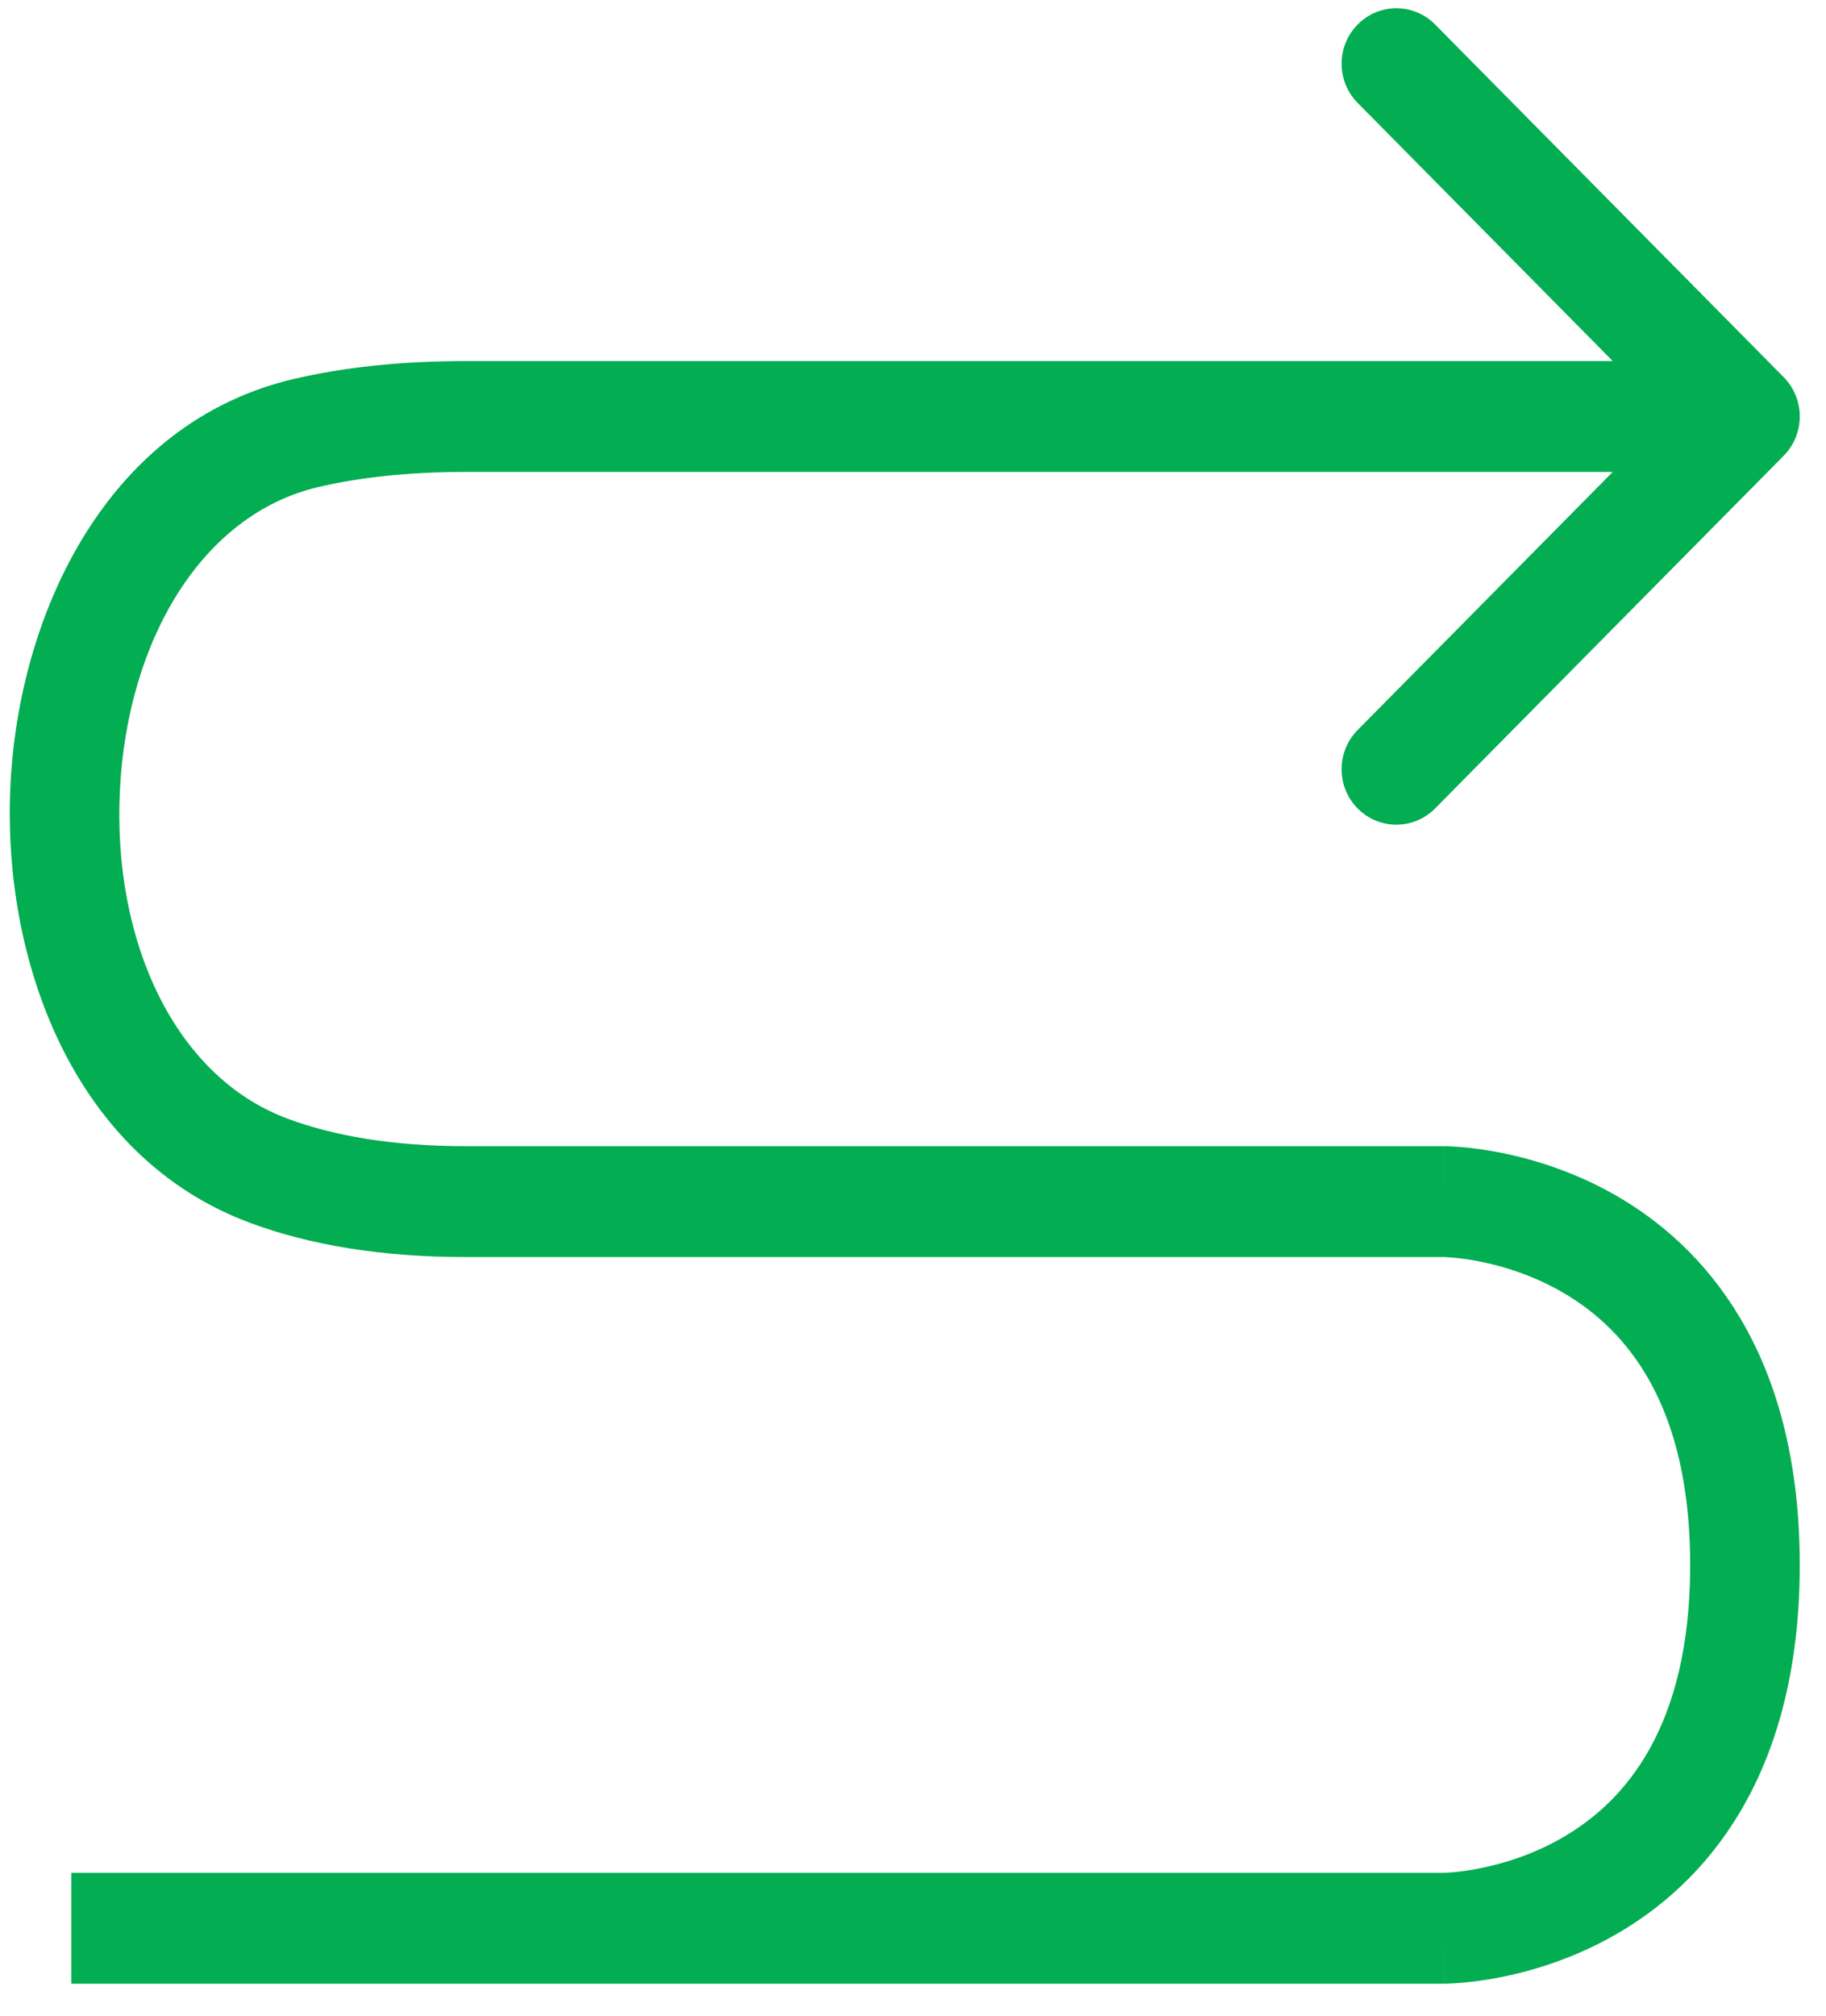 <svg width="29" height="32" viewBox="0 0 29 32" fill="none" xmlns="http://www.w3.org/2000/svg">
<path d="M28.329 7.234C28.668 6.89 28.668 6.333 28.329 5.989L22.792 0.389C22.452 0.045 21.901 0.045 21.562 0.389C21.222 0.733 21.222 1.29 21.562 1.634L26.483 6.612L21.561 11.59C21.222 11.933 21.222 12.491 21.561 12.834C21.901 13.178 22.452 13.178 22.792 12.834L28.329 7.234ZM7.404 7.492C11.277 7.492 16.354 7.492 20.463 7.492C22.518 7.492 24.33 7.492 25.629 7.492C26.279 7.492 26.8 7.492 27.158 7.492C27.338 7.492 27.477 7.492 27.57 7.492C27.617 7.492 27.653 7.492 27.677 7.492C27.689 7.492 27.698 7.492 27.704 7.492C27.707 7.492 27.711 7.492 27.711 7.492H27.713C27.713 7.492 27.713 7.492 27.713 6.612C27.713 5.732 27.713 5.732 27.713 5.732H27.711C27.711 5.732 27.707 5.732 27.704 5.732C27.698 5.732 27.689 5.732 27.677 5.732C27.653 5.732 27.617 5.732 27.57 5.732C27.477 5.732 27.338 5.732 27.158 5.732C26.8 5.732 26.279 5.732 25.629 5.732C24.33 5.732 22.518 5.732 20.463 5.732C16.354 5.732 11.277 5.732 7.404 5.732V7.492ZM7.404 18.196C6.205 18.196 5.282 18.024 4.572 17.761L3.974 19.414C4.912 19.762 6.044 19.956 7.404 19.956V18.196ZM5.059 7.731C5.696 7.582 6.468 7.492 7.404 7.492V5.732C6.359 5.732 5.453 5.832 4.667 6.016L5.059 7.731ZM7.404 19.956C7.419 19.956 7.434 19.956 7.449 19.956C7.464 19.956 7.479 19.956 7.494 19.956C7.509 19.956 7.524 19.956 7.539 19.956C7.554 19.956 7.569 19.956 7.584 19.956C7.599 19.956 7.614 19.956 7.63 19.956C7.645 19.956 7.66 19.956 7.675 19.956C7.69 19.956 7.705 19.956 7.72 19.956C7.735 19.956 7.75 19.956 7.765 19.956C7.78 19.956 7.795 19.956 7.81 19.956C7.825 19.956 7.84 19.956 7.855 19.956C7.87 19.956 7.885 19.956 7.9 19.956C7.915 19.956 7.93 19.956 7.945 19.956C7.961 19.956 7.976 19.956 7.991 19.956C8.006 19.956 8.021 19.956 8.036 19.956C8.051 19.956 8.066 19.956 8.081 19.956C8.096 19.956 8.111 19.956 8.126 19.956C8.141 19.956 8.156 19.956 8.171 19.956C8.186 19.956 8.201 19.956 8.216 19.956C8.231 19.956 8.246 19.956 8.261 19.956C8.276 19.956 8.291 19.956 8.307 19.956C8.322 19.956 8.337 19.956 8.352 19.956C8.367 19.956 8.382 19.956 8.397 19.956C8.412 19.956 8.427 19.956 8.442 19.956C8.457 19.956 8.472 19.956 8.487 19.956C8.502 19.956 8.517 19.956 8.532 19.956C8.547 19.956 8.562 19.956 8.577 19.956C8.592 19.956 8.607 19.956 8.622 19.956C8.637 19.956 8.652 19.956 8.667 19.956C8.682 19.956 8.697 19.956 8.712 19.956C8.727 19.956 8.742 19.956 8.757 19.956C8.772 19.956 8.787 19.956 8.802 19.956C8.817 19.956 8.832 19.956 8.847 19.956C8.862 19.956 8.877 19.956 8.893 19.956C8.908 19.956 8.922 19.956 8.938 19.956C8.953 19.956 8.968 19.956 8.983 19.956C8.998 19.956 9.013 19.956 9.028 19.956C9.043 19.956 9.058 19.956 9.073 19.956C9.088 19.956 9.102 19.956 9.118 19.956C9.133 19.956 9.148 19.956 9.163 19.956C9.177 19.956 9.193 19.956 9.207 19.956C9.222 19.956 9.237 19.956 9.252 19.956C9.267 19.956 9.282 19.956 9.297 19.956C9.312 19.956 9.327 19.956 9.342 19.956C9.357 19.956 9.372 19.956 9.387 19.956C9.402 19.956 9.417 19.956 9.432 19.956C9.447 19.956 9.462 19.956 9.477 19.956C9.492 19.956 9.507 19.956 9.522 19.956C9.537 19.956 9.552 19.956 9.567 19.956C9.582 19.956 9.597 19.956 9.612 19.956C9.627 19.956 9.642 19.956 9.656 19.956C9.671 19.956 9.686 19.956 9.701 19.956C9.716 19.956 9.731 19.956 9.746 19.956C9.761 19.956 9.776 19.956 9.791 19.956C9.806 19.956 9.821 19.956 9.836 19.956C9.851 19.956 9.865 19.956 9.88 19.956C9.895 19.956 9.91 19.956 9.925 19.956C9.94 19.956 9.955 19.956 9.97 19.956C9.985 19.956 10 19.956 10.015 19.956C10.029 19.956 10.044 19.956 10.059 19.956C10.074 19.956 10.089 19.956 10.104 19.956C10.119 19.956 10.134 19.956 10.149 19.956C10.163 19.956 10.178 19.956 10.193 19.956C10.208 19.956 10.223 19.956 10.238 19.956C10.253 19.956 10.268 19.956 10.282 19.956C10.297 19.956 10.312 19.956 10.327 19.956C10.342 19.956 10.357 19.956 10.371 19.956C10.386 19.956 10.401 19.956 10.416 19.956C10.431 19.956 10.446 19.956 10.461 19.956C10.475 19.956 10.49 19.956 10.505 19.956C10.52 19.956 10.535 19.956 10.55 19.956C10.564 19.956 10.579 19.956 10.594 19.956C10.609 19.956 10.624 19.956 10.638 19.956C10.653 19.956 10.668 19.956 10.683 19.956C10.698 19.956 10.712 19.956 10.727 19.956C10.742 19.956 10.757 19.956 10.772 19.956C10.786 19.956 10.801 19.956 10.816 19.956C10.831 19.956 10.845 19.956 10.86 19.956C10.875 19.956 10.89 19.956 10.905 19.956C10.919 19.956 10.934 19.956 10.949 19.956C10.963 19.956 10.978 19.956 10.993 19.956C11.008 19.956 11.022 19.956 11.037 19.956C11.052 19.956 11.067 19.956 11.081 19.956C11.096 19.956 11.111 19.956 11.126 19.956C11.14 19.956 11.155 19.956 11.17 19.956C11.184 19.956 11.199 19.956 11.214 19.956C11.229 19.956 11.243 19.956 11.258 19.956C11.273 19.956 11.287 19.956 11.302 19.956C11.317 19.956 11.331 19.956 11.346 19.956C11.361 19.956 11.375 19.956 11.39 19.956C11.405 19.956 11.419 19.956 11.434 19.956C11.448 19.956 11.463 19.956 11.478 19.956C11.492 19.956 11.507 19.956 11.522 19.956C11.536 19.956 11.551 19.956 11.566 19.956C11.58 19.956 11.595 19.956 11.609 19.956C11.624 19.956 11.639 19.956 11.653 19.956C11.668 19.956 11.682 19.956 11.697 19.956C11.712 19.956 11.726 19.956 11.741 19.956C11.755 19.956 11.77 19.956 11.784 19.956C11.799 19.956 11.814 19.956 11.828 19.956C11.843 19.956 11.857 19.956 11.872 19.956C11.886 19.956 11.901 19.956 11.915 19.956C11.93 19.956 11.945 19.956 11.959 19.956C11.974 19.956 11.988 19.956 12.003 19.956C12.017 19.956 12.032 19.956 12.046 19.956C12.061 19.956 12.075 19.956 12.09 19.956C12.104 19.956 12.119 19.956 12.133 19.956C12.148 19.956 12.162 19.956 12.177 19.956C12.191 19.956 12.206 19.956 12.22 19.956C12.234 19.956 12.249 19.956 12.263 19.956C12.278 19.956 12.292 19.956 12.307 19.956C12.321 19.956 12.335 19.956 12.35 19.956C12.364 19.956 12.379 19.956 12.393 19.956C12.408 19.956 12.422 19.956 12.436 19.956C12.451 19.956 12.465 19.956 12.479 19.956C12.494 19.956 12.508 19.956 12.523 19.956C12.537 19.956 12.551 19.956 12.566 19.956C12.58 19.956 12.594 19.956 12.609 19.956C12.623 19.956 12.637 19.956 12.652 19.956C12.666 19.956 12.68 19.956 12.695 19.956C12.709 19.956 12.723 19.956 12.738 19.956C12.752 19.956 12.766 19.956 12.78 19.956C12.795 19.956 12.809 19.956 12.823 19.956C12.838 19.956 12.852 19.956 12.866 19.956C12.88 19.956 12.895 19.956 12.909 19.956C12.923 19.956 12.938 19.956 12.952 19.956C12.966 19.956 12.98 19.956 12.994 19.956C13.009 19.956 13.023 19.956 13.037 19.956C13.051 19.956 13.066 19.956 13.08 19.956C13.094 19.956 13.108 19.956 13.122 19.956C13.136 19.956 13.151 19.956 13.165 19.956C13.179 19.956 13.193 19.956 13.207 19.956C13.221 19.956 13.236 19.956 13.25 19.956C13.264 19.956 13.278 19.956 13.292 19.956C13.306 19.956 13.32 19.956 13.334 19.956C13.348 19.956 13.363 19.956 13.377 19.956C13.391 19.956 13.405 19.956 13.419 19.956C13.433 19.956 13.447 19.956 13.461 19.956C13.475 19.956 13.489 19.956 13.503 19.956C13.517 19.956 13.531 19.956 13.546 19.956C13.559 19.956 13.573 19.956 13.588 19.956C13.602 19.956 13.616 19.956 13.63 19.956C13.644 19.956 13.658 19.956 13.672 19.956C13.686 19.956 13.7 19.956 13.713 19.956C13.727 19.956 13.741 19.956 13.755 19.956C13.769 19.956 13.783 19.956 13.797 19.956C13.811 19.956 13.825 19.956 13.839 19.956C13.853 19.956 13.867 19.956 13.881 19.956C13.895 19.956 13.909 19.956 13.922 19.956C13.936 19.956 13.95 19.956 13.964 19.956C13.978 19.956 13.992 19.956 14.006 19.956C14.02 19.956 14.033 19.956 14.047 19.956C14.061 19.956 14.075 19.956 14.089 19.956C14.102 19.956 14.116 19.956 14.13 19.956C14.144 19.956 14.158 19.956 14.171 19.956C14.185 19.956 14.199 19.956 14.213 19.956C14.227 19.956 14.24 19.956 14.254 19.956C14.268 19.956 14.282 19.956 14.295 19.956C14.309 19.956 14.323 19.956 14.336 19.956C14.35 19.956 14.364 19.956 14.378 19.956C14.391 19.956 14.405 19.956 14.419 19.956C14.432 19.956 14.446 19.956 14.46 19.956C14.473 19.956 14.487 19.956 14.501 19.956C14.514 19.956 14.528 19.956 14.542 19.956C14.555 19.956 14.569 19.956 14.582 19.956C14.596 19.956 14.61 19.956 14.623 19.956C14.637 19.956 14.65 19.956 14.664 19.956C14.678 19.956 14.691 19.956 14.705 19.956C14.718 19.956 14.732 19.956 14.745 19.956C14.759 19.956 14.772 19.956 14.786 19.956C14.799 19.956 14.813 19.956 14.826 19.956C14.84 19.956 14.853 19.956 14.867 19.956C14.88 19.956 14.894 19.956 14.907 19.956C14.921 19.956 14.934 19.956 14.948 19.956C14.961 19.956 14.974 19.956 14.988 19.956C15.001 19.956 15.015 19.956 15.028 19.956C15.041 19.956 15.055 19.956 15.068 19.956C15.082 19.956 15.095 19.956 15.108 19.956C15.122 19.956 15.135 19.956 15.148 19.956C15.162 19.956 15.175 19.956 15.188 19.956C15.202 19.956 15.215 19.956 15.228 19.956C15.242 19.956 15.255 19.956 15.268 19.956C15.281 19.956 15.295 19.956 15.308 19.956C15.321 19.956 15.334 19.956 15.348 19.956C15.361 19.956 15.374 19.956 15.387 19.956C15.4 19.956 15.414 19.956 15.427 19.956C15.44 19.956 15.453 19.956 15.466 19.956C15.48 19.956 15.493 19.956 15.506 19.956C15.519 19.956 15.532 19.956 15.545 19.956C15.559 19.956 15.572 19.956 15.585 19.956C15.598 19.956 15.611 19.956 15.624 19.956C15.637 19.956 15.65 19.956 15.663 19.956C15.676 19.956 15.689 19.956 15.702 19.956C15.715 19.956 15.729 19.956 15.742 19.956C15.755 19.956 15.768 19.956 15.78 19.956C15.794 19.956 15.807 19.956 15.819 19.956C15.832 19.956 15.845 19.956 15.858 19.956C15.871 19.956 15.884 19.956 15.897 19.956C15.91 19.956 15.923 19.956 15.936 19.956C15.949 19.956 15.962 19.956 15.975 19.956C15.988 19.956 16 19.956 16.013 19.956C16.026 19.956 16.039 19.956 16.052 19.956C16.065 19.956 16.078 19.956 16.09 19.956C16.103 19.956 16.116 19.956 16.129 19.956C16.142 19.956 16.154 19.956 16.167 19.956C16.18 19.956 16.193 19.956 16.206 19.956C16.218 19.956 16.231 19.956 16.244 19.956C16.256 19.956 16.269 19.956 16.282 19.956C16.295 19.956 16.307 19.956 16.32 19.956C16.333 19.956 16.345 19.956 16.358 19.956C16.371 19.956 16.383 19.956 16.396 19.956C16.409 19.956 16.421 19.956 16.434 19.956C16.446 19.956 16.459 19.956 16.471 19.956C16.484 19.956 16.497 19.956 16.509 19.956C16.522 19.956 16.534 19.956 16.547 19.956C16.559 19.956 16.572 19.956 16.584 19.956C16.597 19.956 16.609 19.956 16.622 19.956C16.634 19.956 16.647 19.956 16.659 19.956C16.672 19.956 16.684 19.956 16.697 19.956C16.709 19.956 16.722 19.956 16.734 19.956C16.746 19.956 16.759 19.956 16.771 19.956C16.784 19.956 16.796 19.956 16.808 19.956C16.821 19.956 16.833 19.956 16.845 19.956C16.858 19.956 16.87 19.956 16.882 19.956C16.895 19.956 16.907 19.956 16.919 19.956C16.931 19.956 16.944 19.956 16.956 19.956C16.968 19.956 16.981 19.956 16.993 19.956C17.005 19.956 17.017 19.956 17.029 19.956C17.042 19.956 17.054 19.956 17.066 19.956C17.078 19.956 17.09 19.956 17.102 19.956C17.115 19.956 17.127 19.956 17.139 19.956C17.151 19.956 17.163 19.956 17.175 19.956C17.187 19.956 17.2 19.956 17.212 19.956C17.224 19.956 17.236 19.956 17.248 19.956C17.26 19.956 17.272 19.956 17.284 19.956C17.296 19.956 17.308 19.956 17.32 19.956C17.332 19.956 17.344 19.956 17.356 19.956C17.368 19.956 17.38 19.956 17.392 19.956C17.404 19.956 17.416 19.956 17.427 19.956C17.439 19.956 17.451 19.956 17.463 19.956C17.475 19.956 17.487 19.956 17.499 19.956C17.511 19.956 17.523 19.956 17.534 19.956C17.546 19.956 17.558 19.956 17.57 19.956C17.582 19.956 17.593 19.956 17.605 19.956C17.617 19.956 17.629 19.956 17.64 19.956C17.652 19.956 17.664 19.956 17.676 19.956C17.688 19.956 17.699 19.956 17.711 19.956C17.723 19.956 17.734 19.956 17.746 19.956C17.758 19.956 17.769 19.956 17.781 19.956C17.793 19.956 17.804 19.956 17.816 19.956C17.827 19.956 17.839 19.956 17.851 19.956C17.862 19.956 17.874 19.956 17.885 19.956C17.897 19.956 17.908 19.956 17.92 19.956C17.931 19.956 17.943 19.956 17.954 19.956C17.966 19.956 17.977 19.956 17.989 19.956C18 19.956 18.012 19.956 18.023 19.956C18.035 19.956 18.046 19.956 18.057 19.956C18.069 19.956 18.08 19.956 18.092 19.956C18.103 19.956 18.114 19.956 18.126 19.956C18.137 19.956 18.148 19.956 18.16 19.956C18.171 19.956 18.182 19.956 18.194 19.956C18.205 19.956 18.216 19.956 18.227 19.956C18.239 19.956 18.25 19.956 18.261 19.956C18.272 19.956 18.284 19.956 18.295 19.956C18.306 19.956 18.317 19.956 18.328 19.956C18.339 19.956 18.351 19.956 18.362 19.956C18.373 19.956 18.384 19.956 18.395 19.956C18.406 19.956 18.417 19.956 18.428 19.956C18.439 19.956 18.451 19.956 18.462 19.956C18.473 19.956 18.484 19.956 18.495 19.956C18.506 19.956 18.517 19.956 18.528 19.956C18.539 19.956 18.55 19.956 18.561 19.956C18.572 19.956 18.582 19.956 18.593 19.956C18.604 19.956 18.615 19.956 18.626 19.956C18.637 19.956 18.648 19.956 18.659 19.956C18.67 19.956 18.68 19.956 18.691 19.956C18.702 19.956 18.713 19.956 18.724 19.956C18.735 19.956 18.745 19.956 18.756 19.956C18.767 19.956 18.777 19.956 18.788 19.956C18.799 19.956 18.81 19.956 18.82 19.956C18.831 19.956 18.842 19.956 18.852 19.956C18.863 19.956 18.874 19.956 18.884 19.956C18.895 19.956 18.906 19.956 18.916 19.956C18.927 19.956 18.938 19.956 18.948 19.956C18.959 19.956 18.969 19.956 18.98 19.956C18.99 19.956 19.001 19.956 19.011 19.956C19.022 19.956 19.032 19.956 19.043 19.956C19.053 19.956 19.064 19.956 19.074 19.956C19.085 19.956 19.095 19.956 19.105 19.956C19.116 19.956 19.126 19.956 19.137 19.956C19.147 19.956 19.157 19.956 19.168 19.956C19.178 19.956 19.188 19.956 19.198 19.956C19.209 19.956 19.219 19.956 19.229 19.956C19.24 19.956 19.25 19.956 19.26 19.956C19.27 19.956 19.281 19.956 19.291 19.956C19.301 19.956 19.311 19.956 19.321 19.956C19.332 19.956 19.342 19.956 19.352 19.956C19.362 19.956 19.372 19.956 19.382 19.956C19.392 19.956 19.402 19.956 19.413 19.956C19.422 19.956 19.433 19.956 19.443 19.956C19.453 19.956 19.463 19.956 19.473 19.956C19.483 19.956 19.493 19.956 19.503 19.956C19.513 19.956 19.523 19.956 19.532 19.956C19.542 19.956 19.552 19.956 19.562 19.956C19.572 19.956 19.582 19.956 19.592 19.956C19.602 19.956 19.611 19.956 19.621 19.956C19.631 19.956 19.641 19.956 19.651 19.956C19.661 19.956 19.67 19.956 19.68 19.956C19.69 19.956 19.7 19.956 19.709 19.956C19.719 19.956 19.729 19.956 19.738 19.956C19.748 19.956 19.758 19.956 19.767 19.956C19.777 19.956 19.787 19.956 19.796 19.956C19.806 19.956 19.816 19.956 19.825 19.956C19.835 19.956 19.844 19.956 19.854 19.956C19.863 19.956 19.873 19.956 19.882 19.956C19.892 19.956 19.901 19.956 19.911 19.956C19.92 19.956 19.93 19.956 19.939 19.956C19.949 19.956 19.958 19.956 19.967 19.956C19.977 19.956 19.986 19.956 19.995 19.956C20.005 19.956 20.014 19.956 20.023 19.956C20.033 19.956 20.042 19.956 20.051 19.956C20.061 19.956 20.07 19.956 20.079 19.956C20.088 19.956 20.098 19.956 20.107 19.956C20.116 19.956 20.125 19.956 20.134 19.956C20.144 19.956 20.153 19.956 20.162 19.956C20.171 19.956 20.18 19.956 20.189 19.956C20.198 19.956 20.207 19.956 20.216 19.956C20.226 19.956 20.235 19.956 20.244 19.956C20.253 19.956 20.262 19.956 20.271 19.956C20.279 19.956 20.289 19.956 20.297 19.956C20.306 19.956 20.315 19.956 20.324 19.956C20.333 19.956 20.342 19.956 20.351 19.956C20.36 19.956 20.369 19.956 20.378 19.956C20.386 19.956 20.395 19.956 20.404 19.956C20.413 19.956 20.422 19.956 20.43 19.956C20.439 19.956 20.448 19.956 20.456 19.956C20.465 19.956 20.474 19.956 20.483 19.956C20.491 19.956 20.5 19.956 20.509 19.956C20.517 19.956 20.526 19.956 20.534 19.956C20.543 19.956 20.552 19.956 20.56 19.956C20.569 19.956 20.577 19.956 20.586 19.956C20.594 19.956 20.603 19.956 20.611 19.956C20.62 19.956 20.628 19.956 20.637 19.956C20.645 19.956 20.654 19.956 20.662 19.956C20.67 19.956 20.679 19.956 20.687 19.956C20.695 19.956 20.704 19.956 20.712 19.956C20.72 19.956 20.729 19.956 20.737 19.956C20.745 19.956 20.753 19.956 20.762 19.956C20.77 19.956 20.778 19.956 20.786 19.956C20.795 19.956 20.803 19.956 20.811 19.956C20.819 19.956 20.827 19.956 20.835 19.956C20.843 19.956 20.852 19.956 20.86 19.956C20.868 19.956 20.876 19.956 20.884 19.956C20.892 19.956 20.9 19.956 20.908 19.956C20.916 19.956 20.924 19.956 20.932 19.956C20.94 19.956 20.948 19.956 20.956 19.956C20.964 19.956 20.971 19.956 20.979 19.956C20.987 19.956 20.995 19.956 21.003 19.956C21.011 19.956 21.019 19.956 21.026 19.956C21.034 19.956 21.042 19.956 21.05 19.956C21.057 19.956 21.065 19.956 21.073 19.956C21.081 19.956 21.088 19.956 21.096 19.956C21.104 19.956 21.111 19.956 21.119 19.956C21.127 19.956 21.134 19.956 21.142 19.956C21.149 19.956 21.157 19.956 21.164 19.956C21.172 19.956 21.179 19.956 21.187 19.956C21.194 19.956 21.202 19.956 21.209 19.956C21.217 19.956 21.224 19.956 21.232 19.956C21.239 19.956 21.247 19.956 21.254 19.956C21.261 19.956 21.269 19.956 21.276 19.956C21.283 19.956 21.291 19.956 21.298 19.956C21.305 19.956 21.312 19.956 21.32 19.956C21.327 19.956 21.334 19.956 21.341 19.956C21.349 19.956 21.356 19.956 21.363 19.956C21.37 19.956 21.377 19.956 21.384 19.956C21.391 19.956 21.398 19.956 21.405 19.956C21.413 19.956 21.42 19.956 21.427 19.956C21.434 19.956 21.441 19.956 21.448 19.956C21.455 19.956 21.462 19.956 21.468 19.956C21.476 19.956 21.482 19.956 21.489 19.956C21.496 19.956 21.503 19.956 21.51 19.956C21.517 19.956 21.524 19.956 21.53 19.956C21.537 19.956 21.544 19.956 21.551 19.956C21.558 19.956 21.564 19.956 21.571 19.956C21.578 19.956 21.584 19.956 21.591 19.956C21.598 19.956 21.604 19.956 21.611 19.956C21.618 19.956 21.624 19.956 21.631 19.956C21.637 19.956 21.644 19.956 21.651 19.956C21.657 19.956 21.664 19.956 21.67 19.956C21.677 19.956 21.683 19.956 21.689 19.956C21.696 19.956 21.702 19.956 21.709 19.956C21.715 19.956 21.722 19.956 21.728 19.956C21.734 19.956 21.741 19.956 21.747 19.956C21.753 19.956 21.76 19.956 21.766 19.956C21.772 19.956 21.778 19.956 21.785 19.956C21.791 19.956 21.797 19.956 21.803 19.956C21.809 19.956 21.816 19.956 21.822 19.956C21.828 19.956 21.834 19.956 21.84 19.956C21.846 19.956 21.852 19.956 21.858 19.956C21.864 19.956 21.87 19.956 21.876 19.956C21.882 19.956 21.888 19.956 21.894 19.956C21.9 19.956 21.906 19.956 21.912 19.956C21.918 19.956 21.924 19.956 21.93 19.956C21.935 19.956 21.941 19.956 21.947 19.956C21.953 19.956 21.959 19.956 21.964 19.956C21.97 19.956 21.976 19.956 21.982 19.956C21.987 19.956 21.993 19.956 21.999 19.956C22.004 19.956 22.01 19.956 22.015 19.956C22.021 19.956 22.027 19.956 22.032 19.956C22.038 19.956 22.043 19.956 22.049 19.956C22.055 19.956 22.06 19.956 22.066 19.956C22.071 19.956 22.076 19.956 22.082 19.956C22.087 19.956 22.093 19.956 22.098 19.956C22.104 19.956 22.109 19.956 22.114 19.956C22.119 19.956 22.125 19.956 22.13 19.956C22.135 19.956 22.141 19.956 22.146 19.956C22.151 19.956 22.156 19.956 22.161 19.956C22.167 19.956 22.172 19.956 22.177 19.956C22.182 19.956 22.187 19.956 22.192 19.956C22.197 19.956 22.203 19.956 22.207 19.956C22.212 19.956 22.218 19.956 22.223 19.956C22.228 19.956 22.233 19.956 22.237 19.956C22.242 19.956 22.247 19.956 22.252 19.956C22.257 19.956 22.262 19.956 22.267 19.956C22.272 19.956 22.276 19.956 22.281 19.956C22.286 19.956 22.291 19.956 22.296 19.956C22.3 19.956 22.305 19.956 22.31 19.956C22.314 19.956 22.319 19.956 22.324 19.956C22.328 19.956 22.333 19.956 22.338 19.956C22.342 19.956 22.347 19.956 22.351 19.956C22.356 19.956 22.36 19.956 22.365 19.956C22.369 19.956 22.374 19.956 22.378 19.956C22.383 19.956 22.387 19.956 22.392 19.956C22.396 19.956 22.401 19.956 22.405 19.956C22.409 19.956 22.413 19.956 22.418 19.956C22.422 19.956 22.426 19.956 22.431 19.956C22.435 19.956 22.439 19.956 22.443 19.956C22.447 19.956 22.452 19.956 22.456 19.956C22.46 19.956 22.464 19.956 22.468 19.956C22.472 19.956 22.476 19.956 22.48 19.956C22.484 19.956 22.488 19.956 22.492 19.956C22.496 19.956 22.5 19.956 22.504 19.956C22.508 19.956 22.512 19.956 22.516 19.956C22.52 19.956 22.524 19.956 22.528 19.956C22.532 19.956 22.535 19.956 22.539 19.956C22.543 19.956 22.547 19.956 22.55 19.956C22.554 19.956 22.558 19.956 22.561 19.956C22.565 19.956 22.569 19.956 22.573 19.956C22.576 19.956 22.58 19.956 22.583 19.956C22.587 19.956 22.59 19.956 22.594 19.956C22.598 19.956 22.601 19.956 22.604 19.956C22.608 19.956 22.611 19.956 22.615 19.956C22.618 19.956 22.622 19.956 22.625 19.956C22.628 19.956 22.632 19.956 22.635 19.956C22.638 19.956 22.642 19.956 22.645 19.956C22.648 19.956 22.651 19.956 22.655 19.956C22.658 19.956 22.661 19.956 22.664 19.956C22.667 19.956 22.671 19.956 22.674 19.956C22.677 19.956 22.68 19.956 22.683 19.956C22.686 19.956 22.689 19.956 22.692 19.956C22.695 19.956 22.698 19.956 22.701 19.956C22.704 19.956 22.707 19.956 22.709 19.956C22.712 19.956 22.715 19.956 22.718 19.956C22.721 19.956 22.724 19.956 22.727 19.956C22.729 19.956 22.732 19.956 22.735 19.956C22.738 19.956 22.74 19.956 22.743 19.956C22.746 19.956 22.748 19.956 22.751 19.956C22.754 19.956 22.756 19.956 22.759 19.956C22.761 19.956 22.764 19.956 22.766 19.956C22.769 19.956 22.771 19.956 22.774 19.956C22.776 19.956 22.779 19.956 22.781 19.956C22.784 19.956 22.786 19.956 22.788 19.956C22.791 19.956 22.793 19.956 22.795 19.956C22.797 19.956 22.8 19.956 22.802 19.956C22.804 19.956 22.806 19.956 22.809 19.956C22.811 19.956 22.813 19.956 22.815 19.956C22.817 19.956 22.819 19.956 22.821 19.956C22.823 19.956 22.826 19.956 22.828 19.956H22.834H22.839H22.845H22.85H22.856H22.861H22.866H22.871H22.875H22.88H22.884H22.888H22.892H22.896H22.899H22.903H22.906H22.909H22.912H22.915H22.917H22.92H22.922H22.924H22.926H22.927H22.929H22.93H22.931H22.934C22.934 19.956 22.935 19.956 22.935 19.076C22.935 18.196 22.935 18.196 22.935 18.196H22.933H22.931H22.93H22.929H22.927H22.926H22.924H22.922H22.92H22.917H22.915H22.912H22.909H22.906H22.903H22.899H22.896H22.892H22.888H22.884H22.88H22.875H22.871H22.866H22.861H22.856H22.85H22.845H22.839H22.834H22.828C22.826 18.196 22.823 18.196 22.821 18.196C22.819 18.196 22.817 18.196 22.815 18.196C22.813 18.196 22.811 18.196 22.809 18.196C22.806 18.196 22.804 18.196 22.802 18.196C22.8 18.196 22.797 18.196 22.795 18.196C22.793 18.196 22.791 18.196 22.788 18.196C22.786 18.196 22.784 18.196 22.781 18.196C22.779 18.196 22.776 18.196 22.774 18.196C22.771 18.196 22.769 18.196 22.766 18.196C22.764 18.196 22.761 18.196 22.759 18.196C22.756 18.196 22.754 18.196 22.751 18.196C22.748 18.196 22.746 18.196 22.743 18.196C22.74 18.196 22.738 18.196 22.735 18.196C22.732 18.196 22.729 18.196 22.727 18.196C22.724 18.196 22.721 18.196 22.718 18.196C22.715 18.196 22.712 18.196 22.709 18.196C22.707 18.196 22.704 18.196 22.701 18.196C22.698 18.196 22.695 18.196 22.692 18.196C22.689 18.196 22.686 18.196 22.683 18.196C22.68 18.196 22.677 18.196 22.674 18.196C22.671 18.196 22.667 18.196 22.664 18.196C22.661 18.196 22.658 18.196 22.655 18.196C22.651 18.196 22.648 18.196 22.645 18.196C22.642 18.196 22.638 18.196 22.635 18.196C22.632 18.196 22.628 18.196 22.625 18.196C22.622 18.196 22.618 18.196 22.615 18.196C22.611 18.196 22.608 18.196 22.604 18.196C22.601 18.196 22.598 18.196 22.594 18.196C22.59 18.196 22.587 18.196 22.583 18.196C22.58 18.196 22.576 18.196 22.573 18.196C22.569 18.196 22.565 18.196 22.561 18.196C22.558 18.196 22.554 18.196 22.55 18.196C22.547 18.196 22.543 18.196 22.539 18.196C22.535 18.196 22.532 18.196 22.528 18.196C22.524 18.196 22.52 18.196 22.516 18.196C22.512 18.196 22.508 18.196 22.504 18.196C22.5 18.196 22.496 18.196 22.492 18.196C22.488 18.196 22.484 18.196 22.48 18.196C22.476 18.196 22.472 18.196 22.468 18.196C22.464 18.196 22.46 18.196 22.456 18.196C22.452 18.196 22.447 18.196 22.443 18.196C22.439 18.196 22.435 18.196 22.431 18.196C22.426 18.196 22.422 18.196 22.418 18.196C22.413 18.196 22.409 18.196 22.405 18.196C22.401 18.196 22.396 18.196 22.392 18.196C22.387 18.196 22.383 18.196 22.378 18.196C22.374 18.196 22.369 18.196 22.365 18.196C22.36 18.196 22.356 18.196 22.351 18.196C22.347 18.196 22.342 18.196 22.338 18.196C22.333 18.196 22.328 18.196 22.324 18.196C22.319 18.196 22.314 18.196 22.31 18.196C22.305 18.196 22.3 18.196 22.296 18.196C22.291 18.196 22.286 18.196 22.281 18.196C22.276 18.196 22.272 18.196 22.267 18.196C22.262 18.196 22.257 18.196 22.252 18.196C22.247 18.196 22.242 18.196 22.237 18.196C22.233 18.196 22.228 18.196 22.223 18.196C22.218 18.196 22.212 18.196 22.207 18.196C22.203 18.196 22.197 18.196 22.192 18.196C22.187 18.196 22.182 18.196 22.177 18.196C22.172 18.196 22.167 18.196 22.161 18.196C22.156 18.196 22.151 18.196 22.146 18.196C22.141 18.196 22.135 18.196 22.13 18.196C22.125 18.196 22.119 18.196 22.114 18.196C22.109 18.196 22.104 18.196 22.098 18.196C22.093 18.196 22.087 18.196 22.082 18.196C22.076 18.196 22.071 18.196 22.066 18.196C22.06 18.196 22.055 18.196 22.049 18.196C22.043 18.196 22.038 18.196 22.032 18.196C22.027 18.196 22.021 18.196 22.015 18.196C22.01 18.196 22.004 18.196 21.999 18.196C21.993 18.196 21.987 18.196 21.982 18.196C21.976 18.196 21.97 18.196 21.964 18.196C21.959 18.196 21.953 18.196 21.947 18.196C21.941 18.196 21.935 18.196 21.93 18.196C21.924 18.196 21.918 18.196 21.912 18.196C21.906 18.196 21.9 18.196 21.894 18.196C21.888 18.196 21.882 18.196 21.876 18.196C21.87 18.196 21.864 18.196 21.858 18.196C21.852 18.196 21.846 18.196 21.84 18.196C21.834 18.196 21.828 18.196 21.822 18.196C21.816 18.196 21.809 18.196 21.803 18.196C21.797 18.196 21.791 18.196 21.785 18.196C21.778 18.196 21.772 18.196 21.766 18.196C21.76 18.196 21.753 18.196 21.747 18.196C21.741 18.196 21.734 18.196 21.728 18.196C21.722 18.196 21.715 18.196 21.709 18.196C21.702 18.196 21.696 18.196 21.689 18.196C21.683 18.196 21.677 18.196 21.67 18.196C21.664 18.196 21.657 18.196 21.651 18.196C21.644 18.196 21.637 18.196 21.631 18.196C21.624 18.196 21.618 18.196 21.611 18.196C21.604 18.196 21.598 18.196 21.591 18.196C21.584 18.196 21.578 18.196 21.571 18.196C21.564 18.196 21.558 18.196 21.551 18.196C21.544 18.196 21.537 18.196 21.53 18.196C21.524 18.196 21.517 18.196 21.51 18.196C21.503 18.196 21.496 18.196 21.489 18.196C21.482 18.196 21.476 18.196 21.468 18.196C21.462 18.196 21.455 18.196 21.448 18.196C21.441 18.196 21.434 18.196 21.427 18.196C21.42 18.196 21.413 18.196 21.405 18.196C21.398 18.196 21.391 18.196 21.384 18.196C21.377 18.196 21.37 18.196 21.363 18.196C21.356 18.196 21.349 18.196 21.341 18.196C21.334 18.196 21.327 18.196 21.32 18.196C21.312 18.196 21.305 18.196 21.298 18.196C21.291 18.196 21.283 18.196 21.276 18.196C21.269 18.196 21.261 18.196 21.254 18.196C21.247 18.196 21.239 18.196 21.232 18.196C21.224 18.196 21.217 18.196 21.209 18.196C21.202 18.196 21.194 18.196 21.187 18.196C21.179 18.196 21.172 18.196 21.164 18.196C21.157 18.196 21.149 18.196 21.142 18.196C21.134 18.196 21.127 18.196 21.119 18.196C21.111 18.196 21.104 18.196 21.096 18.196C21.088 18.196 21.081 18.196 21.073 18.196C21.065 18.196 21.057 18.196 21.05 18.196C21.042 18.196 21.034 18.196 21.026 18.196C21.019 18.196 21.011 18.196 21.003 18.196C20.995 18.196 20.987 18.196 20.979 18.196C20.971 18.196 20.964 18.196 20.956 18.196C20.948 18.196 20.94 18.196 20.932 18.196C20.924 18.196 20.916 18.196 20.908 18.196C20.9 18.196 20.892 18.196 20.884 18.196C20.876 18.196 20.868 18.196 20.86 18.196C20.852 18.196 20.843 18.196 20.835 18.196C20.827 18.196 20.819 18.196 20.811 18.196C20.803 18.196 20.795 18.196 20.786 18.196C20.778 18.196 20.77 18.196 20.762 18.196C20.753 18.196 20.745 18.196 20.737 18.196C20.729 18.196 20.72 18.196 20.712 18.196C20.704 18.196 20.695 18.196 20.687 18.196C20.679 18.196 20.67 18.196 20.662 18.196C20.654 18.196 20.645 18.196 20.637 18.196C20.628 18.196 20.62 18.196 20.611 18.196C20.603 18.196 20.594 18.196 20.586 18.196C20.577 18.196 20.569 18.196 20.56 18.196C20.552 18.196 20.543 18.196 20.534 18.196C20.526 18.196 20.517 18.196 20.509 18.196C20.5 18.196 20.491 18.196 20.483 18.196C20.474 18.196 20.465 18.196 20.456 18.196C20.448 18.196 20.439 18.196 20.43 18.196C20.422 18.196 20.413 18.196 20.404 18.196C20.395 18.196 20.386 18.196 20.378 18.196C20.369 18.196 20.36 18.196 20.351 18.196C20.342 18.196 20.333 18.196 20.324 18.196C20.315 18.196 20.306 18.196 20.297 18.196C20.289 18.196 20.279 18.196 20.271 18.196C20.262 18.196 20.253 18.196 20.244 18.196C20.235 18.196 20.226 18.196 20.216 18.196C20.207 18.196 20.198 18.196 20.189 18.196C20.18 18.196 20.171 18.196 20.162 18.196C20.153 18.196 20.144 18.196 20.134 18.196C20.125 18.196 20.116 18.196 20.107 18.196C20.098 18.196 20.088 18.196 20.079 18.196C20.07 18.196 20.061 18.196 20.051 18.196C20.042 18.196 20.033 18.196 20.023 18.196C20.014 18.196 20.005 18.196 19.995 18.196C19.986 18.196 19.977 18.196 19.967 18.196C19.958 18.196 19.949 18.196 19.939 18.196C19.93 18.196 19.92 18.196 19.911 18.196C19.901 18.196 19.892 18.196 19.882 18.196C19.873 18.196 19.863 18.196 19.854 18.196C19.844 18.196 19.835 18.196 19.825 18.196C19.816 18.196 19.806 18.196 19.796 18.196C19.787 18.196 19.777 18.196 19.767 18.196C19.758 18.196 19.748 18.196 19.738 18.196C19.729 18.196 19.719 18.196 19.709 18.196C19.7 18.196 19.69 18.196 19.68 18.196C19.67 18.196 19.661 18.196 19.651 18.196C19.641 18.196 19.631 18.196 19.621 18.196C19.611 18.196 19.602 18.196 19.592 18.196C19.582 18.196 19.572 18.196 19.562 18.196C19.552 18.196 19.542 18.196 19.532 18.196C19.523 18.196 19.513 18.196 19.503 18.196C19.493 18.196 19.483 18.196 19.473 18.196C19.463 18.196 19.453 18.196 19.443 18.196C19.433 18.196 19.422 18.196 19.413 18.196C19.402 18.196 19.392 18.196 19.382 18.196C19.372 18.196 19.362 18.196 19.352 18.196C19.342 18.196 19.332 18.196 19.321 18.196C19.311 18.196 19.301 18.196 19.291 18.196C19.281 18.196 19.27 18.196 19.26 18.196C19.25 18.196 19.24 18.196 19.229 18.196C19.219 18.196 19.209 18.196 19.198 18.196C19.188 18.196 19.178 18.196 19.168 18.196C19.157 18.196 19.147 18.196 19.137 18.196C19.126 18.196 19.116 18.196 19.105 18.196C19.095 18.196 19.085 18.196 19.074 18.196C19.064 18.196 19.053 18.196 19.043 18.196C19.032 18.196 19.022 18.196 19.011 18.196C19.001 18.196 18.99 18.196 18.98 18.196C18.969 18.196 18.959 18.196 18.948 18.196C18.938 18.196 18.927 18.196 18.916 18.196C18.906 18.196 18.895 18.196 18.884 18.196C18.874 18.196 18.863 18.196 18.852 18.196C18.842 18.196 18.831 18.196 18.82 18.196C18.81 18.196 18.799 18.196 18.788 18.196C18.777 18.196 18.767 18.196 18.756 18.196C18.745 18.196 18.735 18.196 18.724 18.196C18.713 18.196 18.702 18.196 18.691 18.196C18.68 18.196 18.67 18.196 18.659 18.196C18.648 18.196 18.637 18.196 18.626 18.196C18.615 18.196 18.604 18.196 18.593 18.196C18.582 18.196 18.572 18.196 18.561 18.196C18.55 18.196 18.539 18.196 18.528 18.196C18.517 18.196 18.506 18.196 18.495 18.196C18.484 18.196 18.473 18.196 18.462 18.196C18.451 18.196 18.439 18.196 18.428 18.196C18.417 18.196 18.406 18.196 18.395 18.196C18.384 18.196 18.373 18.196 18.362 18.196C18.351 18.196 18.339 18.196 18.328 18.196C18.317 18.196 18.306 18.196 18.295 18.196C18.284 18.196 18.272 18.196 18.261 18.196C18.25 18.196 18.239 18.196 18.227 18.196C18.216 18.196 18.205 18.196 18.194 18.196C18.182 18.196 18.171 18.196 18.16 18.196C18.148 18.196 18.137 18.196 18.126 18.196C18.114 18.196 18.103 18.196 18.092 18.196C18.08 18.196 18.069 18.196 18.057 18.196C18.046 18.196 18.035 18.196 18.023 18.196C18.012 18.196 18 18.196 17.989 18.196C17.977 18.196 17.966 18.196 17.954 18.196C17.943 18.196 17.931 18.196 17.92 18.196C17.908 18.196 17.897 18.196 17.885 18.196C17.874 18.196 17.862 18.196 17.851 18.196C17.839 18.196 17.827 18.196 17.816 18.196C17.804 18.196 17.793 18.196 17.781 18.196C17.769 18.196 17.758 18.196 17.746 18.196C17.734 18.196 17.723 18.196 17.711 18.196C17.699 18.196 17.688 18.196 17.676 18.196C17.664 18.196 17.652 18.196 17.64 18.196C17.629 18.196 17.617 18.196 17.605 18.196C17.593 18.196 17.582 18.196 17.57 18.196C17.558 18.196 17.546 18.196 17.534 18.196C17.523 18.196 17.511 18.196 17.499 18.196C17.487 18.196 17.475 18.196 17.463 18.196C17.451 18.196 17.439 18.196 17.427 18.196C17.416 18.196 17.404 18.196 17.392 18.196C17.38 18.196 17.368 18.196 17.356 18.196C17.344 18.196 17.332 18.196 17.32 18.196C17.308 18.196 17.296 18.196 17.284 18.196C17.272 18.196 17.26 18.196 17.248 18.196C17.236 18.196 17.224 18.196 17.212 18.196C17.2 18.196 17.187 18.196 17.175 18.196C17.163 18.196 17.151 18.196 17.139 18.196C17.127 18.196 17.115 18.196 17.102 18.196C17.09 18.196 17.078 18.196 17.066 18.196C17.054 18.196 17.042 18.196 17.029 18.196C17.017 18.196 17.005 18.196 16.993 18.196C16.981 18.196 16.968 18.196 16.956 18.196C16.944 18.196 16.931 18.196 16.919 18.196C16.907 18.196 16.895 18.196 16.882 18.196C16.87 18.196 16.858 18.196 16.845 18.196C16.833 18.196 16.821 18.196 16.808 18.196C16.796 18.196 16.784 18.196 16.771 18.196C16.759 18.196 16.746 18.196 16.734 18.196C16.722 18.196 16.709 18.196 16.697 18.196C16.684 18.196 16.672 18.196 16.659 18.196C16.647 18.196 16.634 18.196 16.622 18.196C16.609 18.196 16.597 18.196 16.584 18.196C16.572 18.196 16.559 18.196 16.547 18.196C16.534 18.196 16.522 18.196 16.509 18.196C16.497 18.196 16.484 18.196 16.471 18.196C16.459 18.196 16.446 18.196 16.434 18.196C16.421 18.196 16.409 18.196 16.396 18.196C16.383 18.196 16.371 18.196 16.358 18.196C16.345 18.196 16.333 18.196 16.32 18.196C16.307 18.196 16.295 18.196 16.282 18.196C16.269 18.196 16.256 18.196 16.244 18.196C16.231 18.196 16.218 18.196 16.206 18.196C16.193 18.196 16.18 18.196 16.167 18.196C16.154 18.196 16.142 18.196 16.129 18.196C16.116 18.196 16.103 18.196 16.09 18.196C16.078 18.196 16.065 18.196 16.052 18.196C16.039 18.196 16.026 18.196 16.013 18.196C16 18.196 15.988 18.196 15.975 18.196C15.962 18.196 15.949 18.196 15.936 18.196C15.923 18.196 15.91 18.196 15.897 18.196C15.884 18.196 15.871 18.196 15.858 18.196C15.845 18.196 15.832 18.196 15.819 18.196C15.807 18.196 15.794 18.196 15.78 18.196C15.768 18.196 15.755 18.196 15.742 18.196C15.729 18.196 15.715 18.196 15.702 18.196C15.689 18.196 15.676 18.196 15.663 18.196C15.65 18.196 15.637 18.196 15.624 18.196C15.611 18.196 15.598 18.196 15.585 18.196C15.572 18.196 15.559 18.196 15.545 18.196C15.532 18.196 15.519 18.196 15.506 18.196C15.493 18.196 15.48 18.196 15.466 18.196C15.453 18.196 15.44 18.196 15.427 18.196C15.414 18.196 15.4 18.196 15.387 18.196C15.374 18.196 15.361 18.196 15.348 18.196C15.334 18.196 15.321 18.196 15.308 18.196C15.295 18.196 15.281 18.196 15.268 18.196C15.255 18.196 15.242 18.196 15.228 18.196C15.215 18.196 15.202 18.196 15.188 18.196C15.175 18.196 15.162 18.196 15.148 18.196C15.135 18.196 15.122 18.196 15.108 18.196C15.095 18.196 15.082 18.196 15.068 18.196C15.055 18.196 15.041 18.196 15.028 18.196C15.015 18.196 15.001 18.196 14.988 18.196C14.974 18.196 14.961 18.196 14.948 18.196C14.934 18.196 14.921 18.196 14.907 18.196C14.894 18.196 14.88 18.196 14.867 18.196C14.853 18.196 14.84 18.196 14.826 18.196C14.813 18.196 14.799 18.196 14.786 18.196C14.772 18.196 14.759 18.196 14.745 18.196C14.732 18.196 14.718 18.196 14.705 18.196C14.691 18.196 14.678 18.196 14.664 18.196C14.65 18.196 14.637 18.196 14.623 18.196C14.61 18.196 14.596 18.196 14.582 18.196C14.569 18.196 14.555 18.196 14.542 18.196C14.528 18.196 14.514 18.196 14.501 18.196C14.487 18.196 14.473 18.196 14.46 18.196C14.446 18.196 14.432 18.196 14.419 18.196C14.405 18.196 14.391 18.196 14.378 18.196C14.364 18.196 14.35 18.196 14.336 18.196C14.323 18.196 14.309 18.196 14.295 18.196C14.282 18.196 14.268 18.196 14.254 18.196C14.24 18.196 14.227 18.196 14.213 18.196C14.199 18.196 14.185 18.196 14.171 18.196C14.158 18.196 14.144 18.196 14.13 18.196C14.116 18.196 14.102 18.196 14.089 18.196C14.075 18.196 14.061 18.196 14.047 18.196C14.033 18.196 14.02 18.196 14.006 18.196C13.992 18.196 13.978 18.196 13.964 18.196C13.95 18.196 13.936 18.196 13.922 18.196C13.909 18.196 13.895 18.196 13.881 18.196C13.867 18.196 13.853 18.196 13.839 18.196C13.825 18.196 13.811 18.196 13.797 18.196C13.783 18.196 13.769 18.196 13.755 18.196C13.741 18.196 13.727 18.196 13.713 18.196C13.7 18.196 13.686 18.196 13.672 18.196C13.658 18.196 13.644 18.196 13.63 18.196C13.616 18.196 13.602 18.196 13.588 18.196C13.573 18.196 13.559 18.196 13.546 18.196C13.531 18.196 13.517 18.196 13.503 18.196C13.489 18.196 13.475 18.196 13.461 18.196C13.447 18.196 13.433 18.196 13.419 18.196C13.405 18.196 13.391 18.196 13.377 18.196C13.363 18.196 13.348 18.196 13.334 18.196C13.32 18.196 13.306 18.196 13.292 18.196C13.278 18.196 13.264 18.196 13.25 18.196C13.236 18.196 13.221 18.196 13.207 18.196C13.193 18.196 13.179 18.196 13.165 18.196C13.151 18.196 13.136 18.196 13.122 18.196C13.108 18.196 13.094 18.196 13.08 18.196C13.066 18.196 13.051 18.196 13.037 18.196C13.023 18.196 13.009 18.196 12.994 18.196C12.98 18.196 12.966 18.196 12.952 18.196C12.938 18.196 12.923 18.196 12.909 18.196C12.895 18.196 12.88 18.196 12.866 18.196C12.852 18.196 12.838 18.196 12.823 18.196C12.809 18.196 12.795 18.196 12.78 18.196C12.766 18.196 12.752 18.196 12.738 18.196C12.723 18.196 12.709 18.196 12.695 18.196C12.68 18.196 12.666 18.196 12.652 18.196C12.637 18.196 12.623 18.196 12.609 18.196C12.594 18.196 12.58 18.196 12.566 18.196C12.551 18.196 12.537 18.196 12.523 18.196C12.508 18.196 12.494 18.196 12.479 18.196C12.465 18.196 12.451 18.196 12.436 18.196C12.422 18.196 12.408 18.196 12.393 18.196C12.379 18.196 12.364 18.196 12.35 18.196C12.335 18.196 12.321 18.196 12.307 18.196C12.292 18.196 12.278 18.196 12.263 18.196C12.249 18.196 12.234 18.196 12.22 18.196C12.206 18.196 12.191 18.196 12.177 18.196C12.162 18.196 12.148 18.196 12.133 18.196C12.119 18.196 12.104 18.196 12.09 18.196C12.075 18.196 12.061 18.196 12.046 18.196C12.032 18.196 12.017 18.196 12.003 18.196C11.988 18.196 11.974 18.196 11.959 18.196C11.945 18.196 11.93 18.196 11.915 18.196C11.901 18.196 11.886 18.196 11.872 18.196C11.857 18.196 11.843 18.196 11.828 18.196C11.814 18.196 11.799 18.196 11.784 18.196C11.77 18.196 11.755 18.196 11.741 18.196C11.726 18.196 11.712 18.196 11.697 18.196C11.682 18.196 11.668 18.196 11.653 18.196C11.639 18.196 11.624 18.196 11.609 18.196C11.595 18.196 11.58 18.196 11.566 18.196C11.551 18.196 11.536 18.196 11.522 18.196C11.507 18.196 11.492 18.196 11.478 18.196C11.463 18.196 11.448 18.196 11.434 18.196C11.419 18.196 11.405 18.196 11.39 18.196C11.375 18.196 11.361 18.196 11.346 18.196C11.331 18.196 11.317 18.196 11.302 18.196C11.287 18.196 11.273 18.196 11.258 18.196C11.243 18.196 11.229 18.196 11.214 18.196C11.199 18.196 11.184 18.196 11.17 18.196C11.155 18.196 11.14 18.196 11.126 18.196C11.111 18.196 11.096 18.196 11.081 18.196C11.067 18.196 11.052 18.196 11.037 18.196C11.022 18.196 11.008 18.196 10.993 18.196C10.978 18.196 10.963 18.196 10.949 18.196C10.934 18.196 10.919 18.196 10.905 18.196C10.89 18.196 10.875 18.196 10.86 18.196C10.845 18.196 10.831 18.196 10.816 18.196C10.801 18.196 10.786 18.196 10.772 18.196C10.757 18.196 10.742 18.196 10.727 18.196C10.712 18.196 10.698 18.196 10.683 18.196C10.668 18.196 10.653 18.196 10.638 18.196C10.624 18.196 10.609 18.196 10.594 18.196C10.579 18.196 10.564 18.196 10.55 18.196C10.535 18.196 10.52 18.196 10.505 18.196C10.49 18.196 10.475 18.196 10.461 18.196C10.446 18.196 10.431 18.196 10.416 18.196C10.401 18.196 10.386 18.196 10.371 18.196C10.357 18.196 10.342 18.196 10.327 18.196C10.312 18.196 10.297 18.196 10.282 18.196C10.268 18.196 10.253 18.196 10.238 18.196C10.223 18.196 10.208 18.196 10.193 18.196C10.178 18.196 10.163 18.196 10.149 18.196C10.134 18.196 10.119 18.196 10.104 18.196C10.089 18.196 10.074 18.196 10.059 18.196C10.044 18.196 10.029 18.196 10.015 18.196C10 18.196 9.985 18.196 9.97 18.196C9.955 18.196 9.94 18.196 9.925 18.196C9.91 18.196 9.895 18.196 9.88 18.196C9.865 18.196 9.851 18.196 9.836 18.196C9.821 18.196 9.806 18.196 9.791 18.196C9.776 18.196 9.761 18.196 9.746 18.196C9.731 18.196 9.716 18.196 9.701 18.196C9.686 18.196 9.671 18.196 9.656 18.196C9.642 18.196 9.627 18.196 9.612 18.196C9.597 18.196 9.582 18.196 9.567 18.196C9.552 18.196 9.537 18.196 9.522 18.196C9.507 18.196 9.492 18.196 9.477 18.196C9.462 18.196 9.447 18.196 9.432 18.196C9.417 18.196 9.402 18.196 9.387 18.196C9.372 18.196 9.357 18.196 9.342 18.196C9.327 18.196 9.312 18.196 9.297 18.196C9.282 18.196 9.267 18.196 9.252 18.196C9.237 18.196 9.222 18.196 9.207 18.196C9.193 18.196 9.177 18.196 9.163 18.196C9.148 18.196 9.133 18.196 9.118 18.196C9.102 18.196 9.088 18.196 9.073 18.196C9.058 18.196 9.043 18.196 9.028 18.196C9.013 18.196 8.998 18.196 8.983 18.196C8.968 18.196 8.953 18.196 8.938 18.196C8.922 18.196 8.908 18.196 8.893 18.196C8.877 18.196 8.862 18.196 8.847 18.196C8.832 18.196 8.817 18.196 8.802 18.196C8.787 18.196 8.772 18.196 8.757 18.196C8.742 18.196 8.727 18.196 8.712 18.196C8.697 18.196 8.682 18.196 8.667 18.196C8.652 18.196 8.637 18.196 8.622 18.196C8.607 18.196 8.592 18.196 8.577 18.196C8.562 18.196 8.547 18.196 8.532 18.196C8.517 18.196 8.502 18.196 8.487 18.196C8.472 18.196 8.457 18.196 8.442 18.196C8.427 18.196 8.412 18.196 8.397 18.196C8.382 18.196 8.367 18.196 8.352 18.196C8.337 18.196 8.322 18.196 8.307 18.196C8.291 18.196 8.276 18.196 8.261 18.196C8.246 18.196 8.231 18.196 8.216 18.196C8.201 18.196 8.186 18.196 8.171 18.196C8.156 18.196 8.141 18.196 8.126 18.196C8.111 18.196 8.096 18.196 8.081 18.196C8.066 18.196 8.051 18.196 8.036 18.196C8.021 18.196 8.006 18.196 7.991 18.196C7.976 18.196 7.961 18.196 7.945 18.196C7.93 18.196 7.915 18.196 7.9 18.196C7.885 18.196 7.87 18.196 7.855 18.196C7.84 18.196 7.825 18.196 7.81 18.196C7.795 18.196 7.78 18.196 7.765 18.196C7.75 18.196 7.735 18.196 7.72 18.196C7.705 18.196 7.69 18.196 7.675 18.196C7.66 18.196 7.645 18.196 7.63 18.196C7.614 18.196 7.599 18.196 7.584 18.196C7.569 18.196 7.554 18.196 7.539 18.196C7.524 18.196 7.509 18.196 7.494 18.196C7.479 18.196 7.464 18.196 7.449 18.196C7.434 18.196 7.419 18.196 7.404 18.196V19.956ZM22.935 19.076C22.935 19.956 22.934 19.956 22.934 19.956H22.931C22.935 19.956 22.942 19.956 22.954 19.957C22.977 19.958 23.015 19.96 23.066 19.964C23.169 19.973 23.324 19.991 23.512 20.029C23.891 20.105 24.388 20.257 24.878 20.553C25.802 21.11 26.843 22.26 26.843 24.844H28.583C28.583 21.659 27.235 19.926 25.77 19.041C25.065 18.616 24.368 18.407 23.851 18.303C23.591 18.251 23.372 18.224 23.214 18.21C23.135 18.204 23.07 18.2 23.023 18.198C22.999 18.197 22.98 18.197 22.965 18.196C22.958 18.196 22.952 18.196 22.946 18.196C22.944 18.196 22.94 18.196 22.94 18.196L22.937 18.196H22.936C22.936 18.196 22.935 18.196 22.935 19.076ZM26.843 24.844C26.843 27.427 25.802 28.578 24.878 29.135C24.388 29.431 23.891 29.582 23.512 29.658C23.324 29.696 23.169 29.715 23.066 29.724C23.015 29.728 22.977 29.73 22.954 29.731C22.942 29.731 22.935 29.732 22.932 29.732H22.933C22.933 29.732 22.935 29.732 22.935 30.612C22.935 31.492 22.936 31.492 22.936 31.492H22.937H22.94C22.94 31.492 22.944 31.492 22.947 31.491C22.952 31.491 22.958 31.491 22.965 31.491C22.98 31.491 22.999 31.491 23.023 31.489C23.07 31.488 23.135 31.484 23.214 31.477C23.372 31.463 23.591 31.437 23.851 31.385C24.368 31.281 25.065 31.072 25.77 30.646C27.235 29.762 28.583 28.028 28.583 24.844H26.843ZM22.935 29.732H1.132V31.492H22.935V29.732ZM4.572 17.761C2.771 17.094 1.787 14.936 1.904 12.552C2.021 10.166 3.205 8.164 5.059 7.731L4.667 6.016C1.723 6.704 0.301 9.702 0.166 12.465C0.031 15.229 1.151 18.368 3.974 19.414L4.572 17.761Z" fill="#03AD52"/>
</svg>

